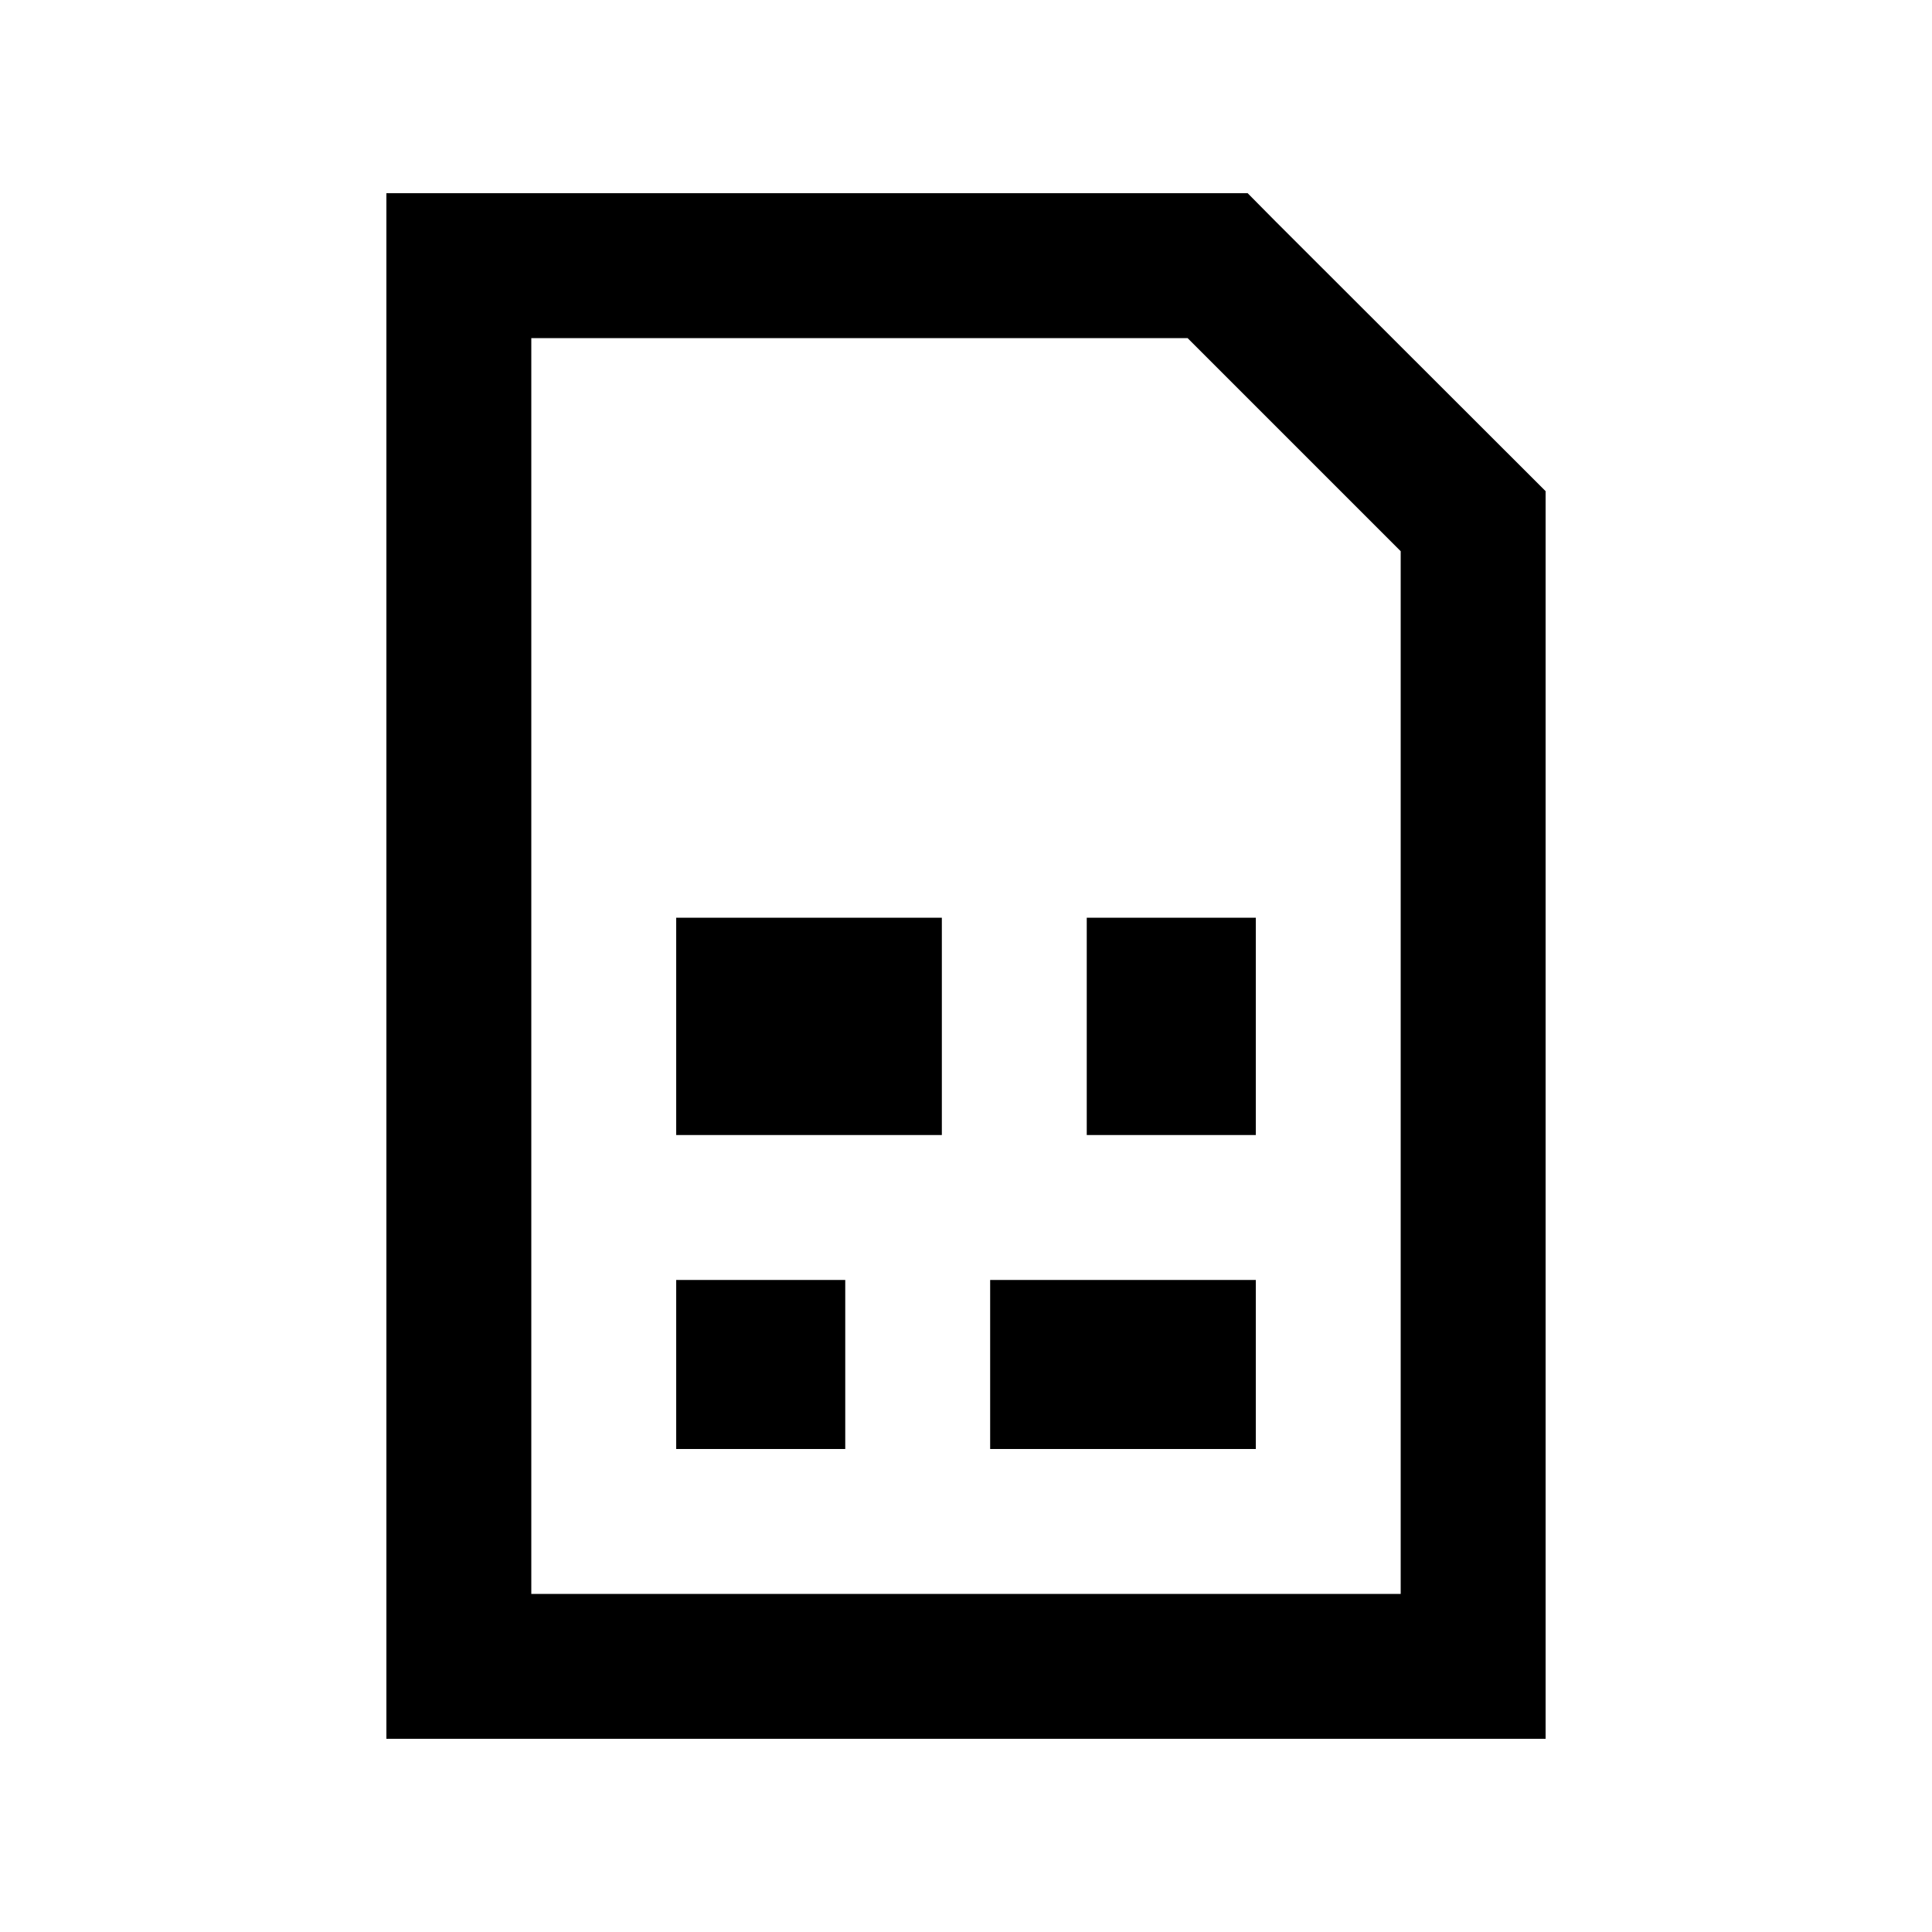 <svg xmlns="http://www.w3.org/2000/svg" viewBox="0 0 640 640"><!--! Font Awesome Pro 7.1.0 by @fontawesome - https://fontawesome.com License - https://fontawesome.com/license (Commercial License) Copyright 2025 Fonticons, Inc. --><path fill="currentColor" d="M160 64L413.3 64L422.6 73.4L512 162.7L512 576L128 576L128 64L160 64zM176 112L176 528L464 528L464 182.6L393.4 112L176 112zM224 304L312 304L312 376L224 376L224 304zM224 480L224 424L280 424L280 480L224 480zM416 480L328 480L328 424L416 424L416 480zM360 376L360 304L416 304L416 376L360 376z"/></svg>